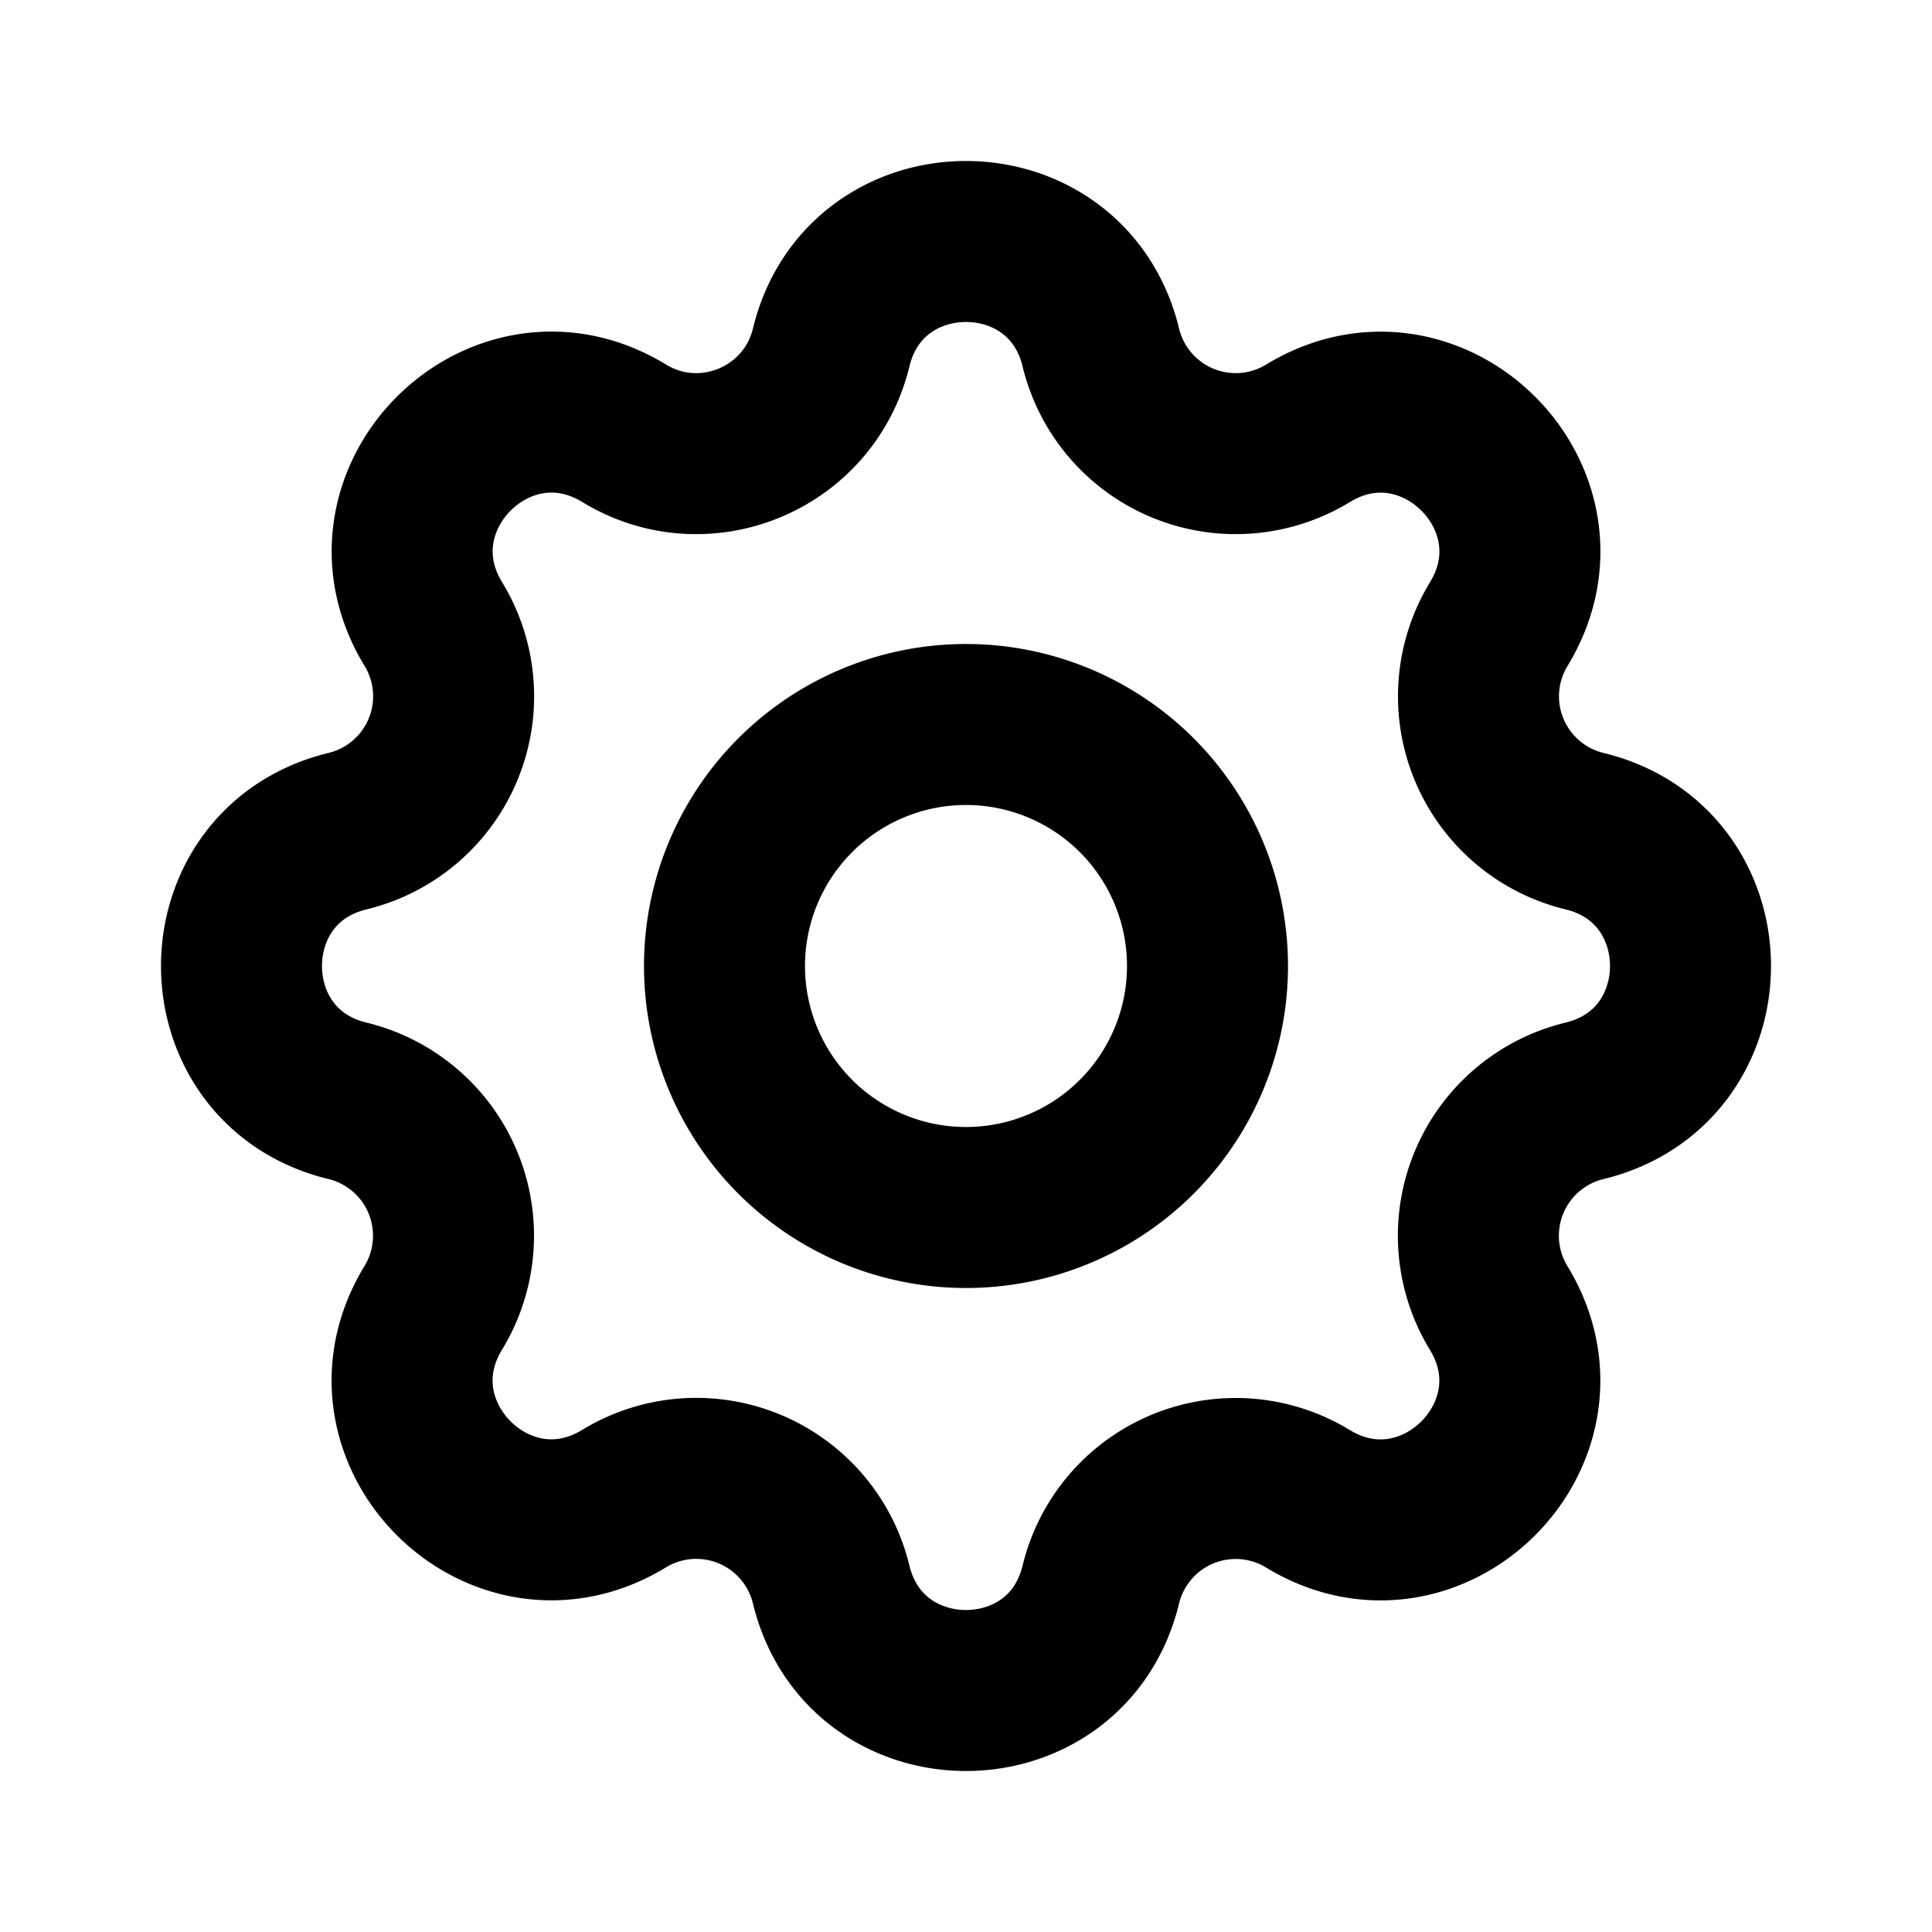 <svg xmlns="http://www.w3.org/2000/svg" fill="none" viewBox="0 0 24 24">
    <path stroke-linecap="round" 
          stroke-linejoin="round" 
          stroke-width="2" 
          d="M10.325 4.317c.426-1.756 2.924-1.756 3.35 0a1.724 1.724 0 002.573 1.066c1.543-.94 3.31.826 2.37 2.37a1.724 1.724 0 001.065 2.572c1.756.426 1.756 2.924 0 3.35a1.724 1.724 0 00-1.066 2.573c.94 1.543-.826 3.31-2.37 2.37a1.724 1.724 0 00-2.572 1.065c-.426 1.756-2.924 1.756-3.35 0a1.724 1.724 0 00-2.573-1.066c-1.543.94-3.31-.826-2.37-2.37a1.724 1.724 0 00-1.065-2.572c-1.756-.426-1.756-2.924 0-3.35a1.724 1.724 0 001.066-2.573c-.94-1.543.826-3.31 2.37-2.37.996.608 2.296.07 2.572-1.065z" />
    <path stroke-linecap="round" 
          stroke-linejoin="round" 
          stroke-width="2" 
          d="M15 12a3 3 0 11-6 0 3 3 0 016 0z" />
    <style>
        path { 
            stroke: #000;
        }
        @media (prefers-color-scheme: dark) {
            path { 
                stroke: #FFF;
            }
        }
    </style>
</svg>
